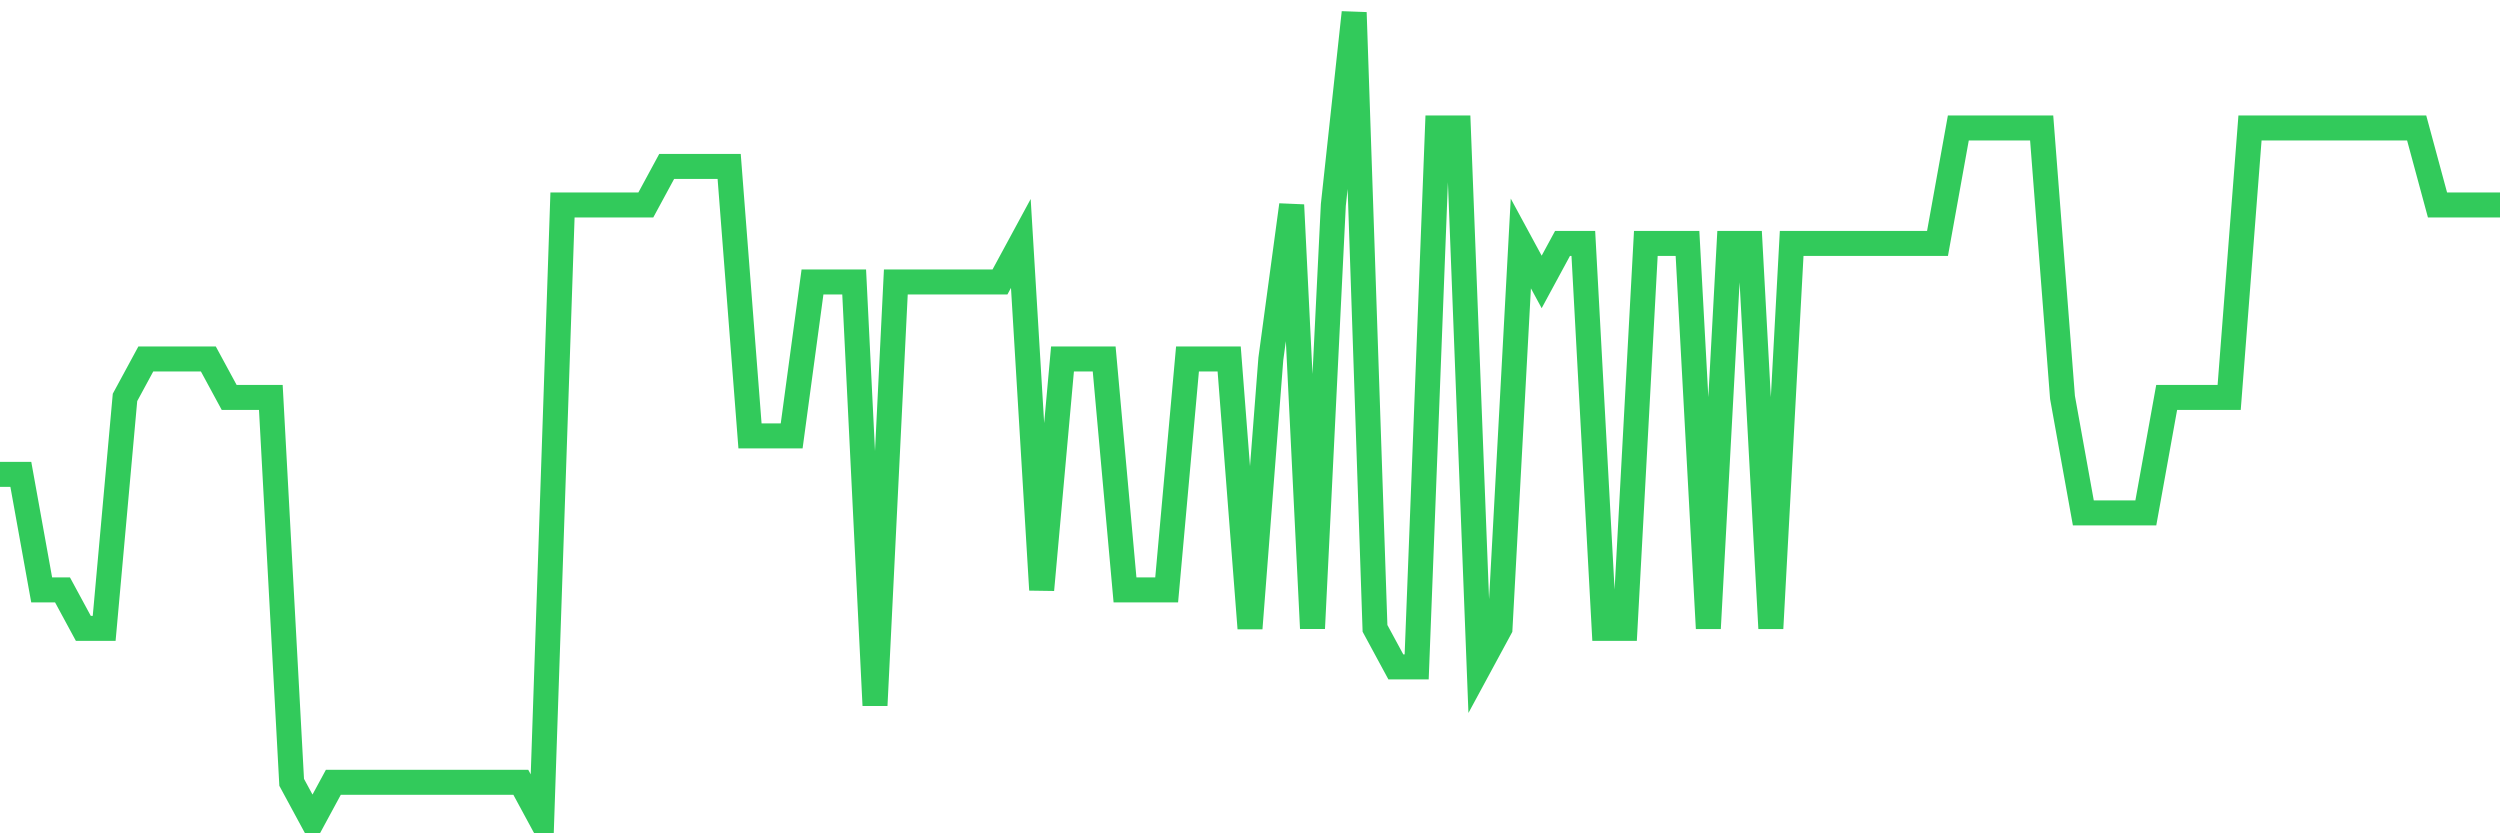 <svg
  xmlns="http://www.w3.org/2000/svg"
  xmlns:xlink="http://www.w3.org/1999/xlink"
  width="120"
  height="40"
  viewBox="0 0 120 40"
  preserveAspectRatio="none"
>
  <polyline
    points="0,22.771 1,22.771 2,28.314 3,28.314 4,30.162 5,30.162 6,19.076 7,17.229 8,17.229 9,17.229 10,17.229 11,19.076 12,19.076 13,19.076 14,37.552 15,39.4 16,37.552 17,37.552 18,37.552 19,37.552 20,37.552 21,37.552 22,37.552 23,37.552 24,37.552 25,37.552 26,39.4 27,9.838 28,9.838 29,9.838 30,9.838 31,9.838 32,7.99 33,7.99 34,7.99 35,7.99 36,20.924 37,20.924 38,20.924 39,13.533 40,13.533 41,13.533 42,33.857 43,13.533 44,13.533 45,13.533 46,13.533 47,13.533 48,13.533 49,11.686 50,28.314 51,17.229 52,17.229 53,17.229 54,28.314 55,28.314 56,28.314 57,17.229 58,17.229 59,17.229 60,30.162 61,17.229 62,9.838 63,30.162 64,9.838 65,0.6 66,30.162 67,32.01 68,32.01 69,6.143 70,6.143 71,32.01 72,30.162 73,11.686 74,13.533 75,11.686 76,11.686 77,30.162 78,30.162 79,11.686 80,11.686 81,11.686 82,30.162 83,11.686 84,11.686 85,30.162 86,11.686 87,11.686 88,11.686 89,11.686 90,11.686 91,11.686 92,11.686 93,11.686 94,6.143 95,6.143 96,6.143 97,6.143 98,6.143 99,19.076 100,24.619 101,24.619 102,24.619 103,24.619 104,19.076 105,19.076 106,19.076 107,19.076 108,6.143 109,6.143 110,6.143 111,6.143 112,6.143 113,6.143 114,6.143 115,6.143 116,6.143 117,9.838 118,9.838 119,9.838 120,9.838"
    fill="none"
    stroke="#32ca5b"
    stroke-width="1.2"
  >
  </polyline>
</svg>